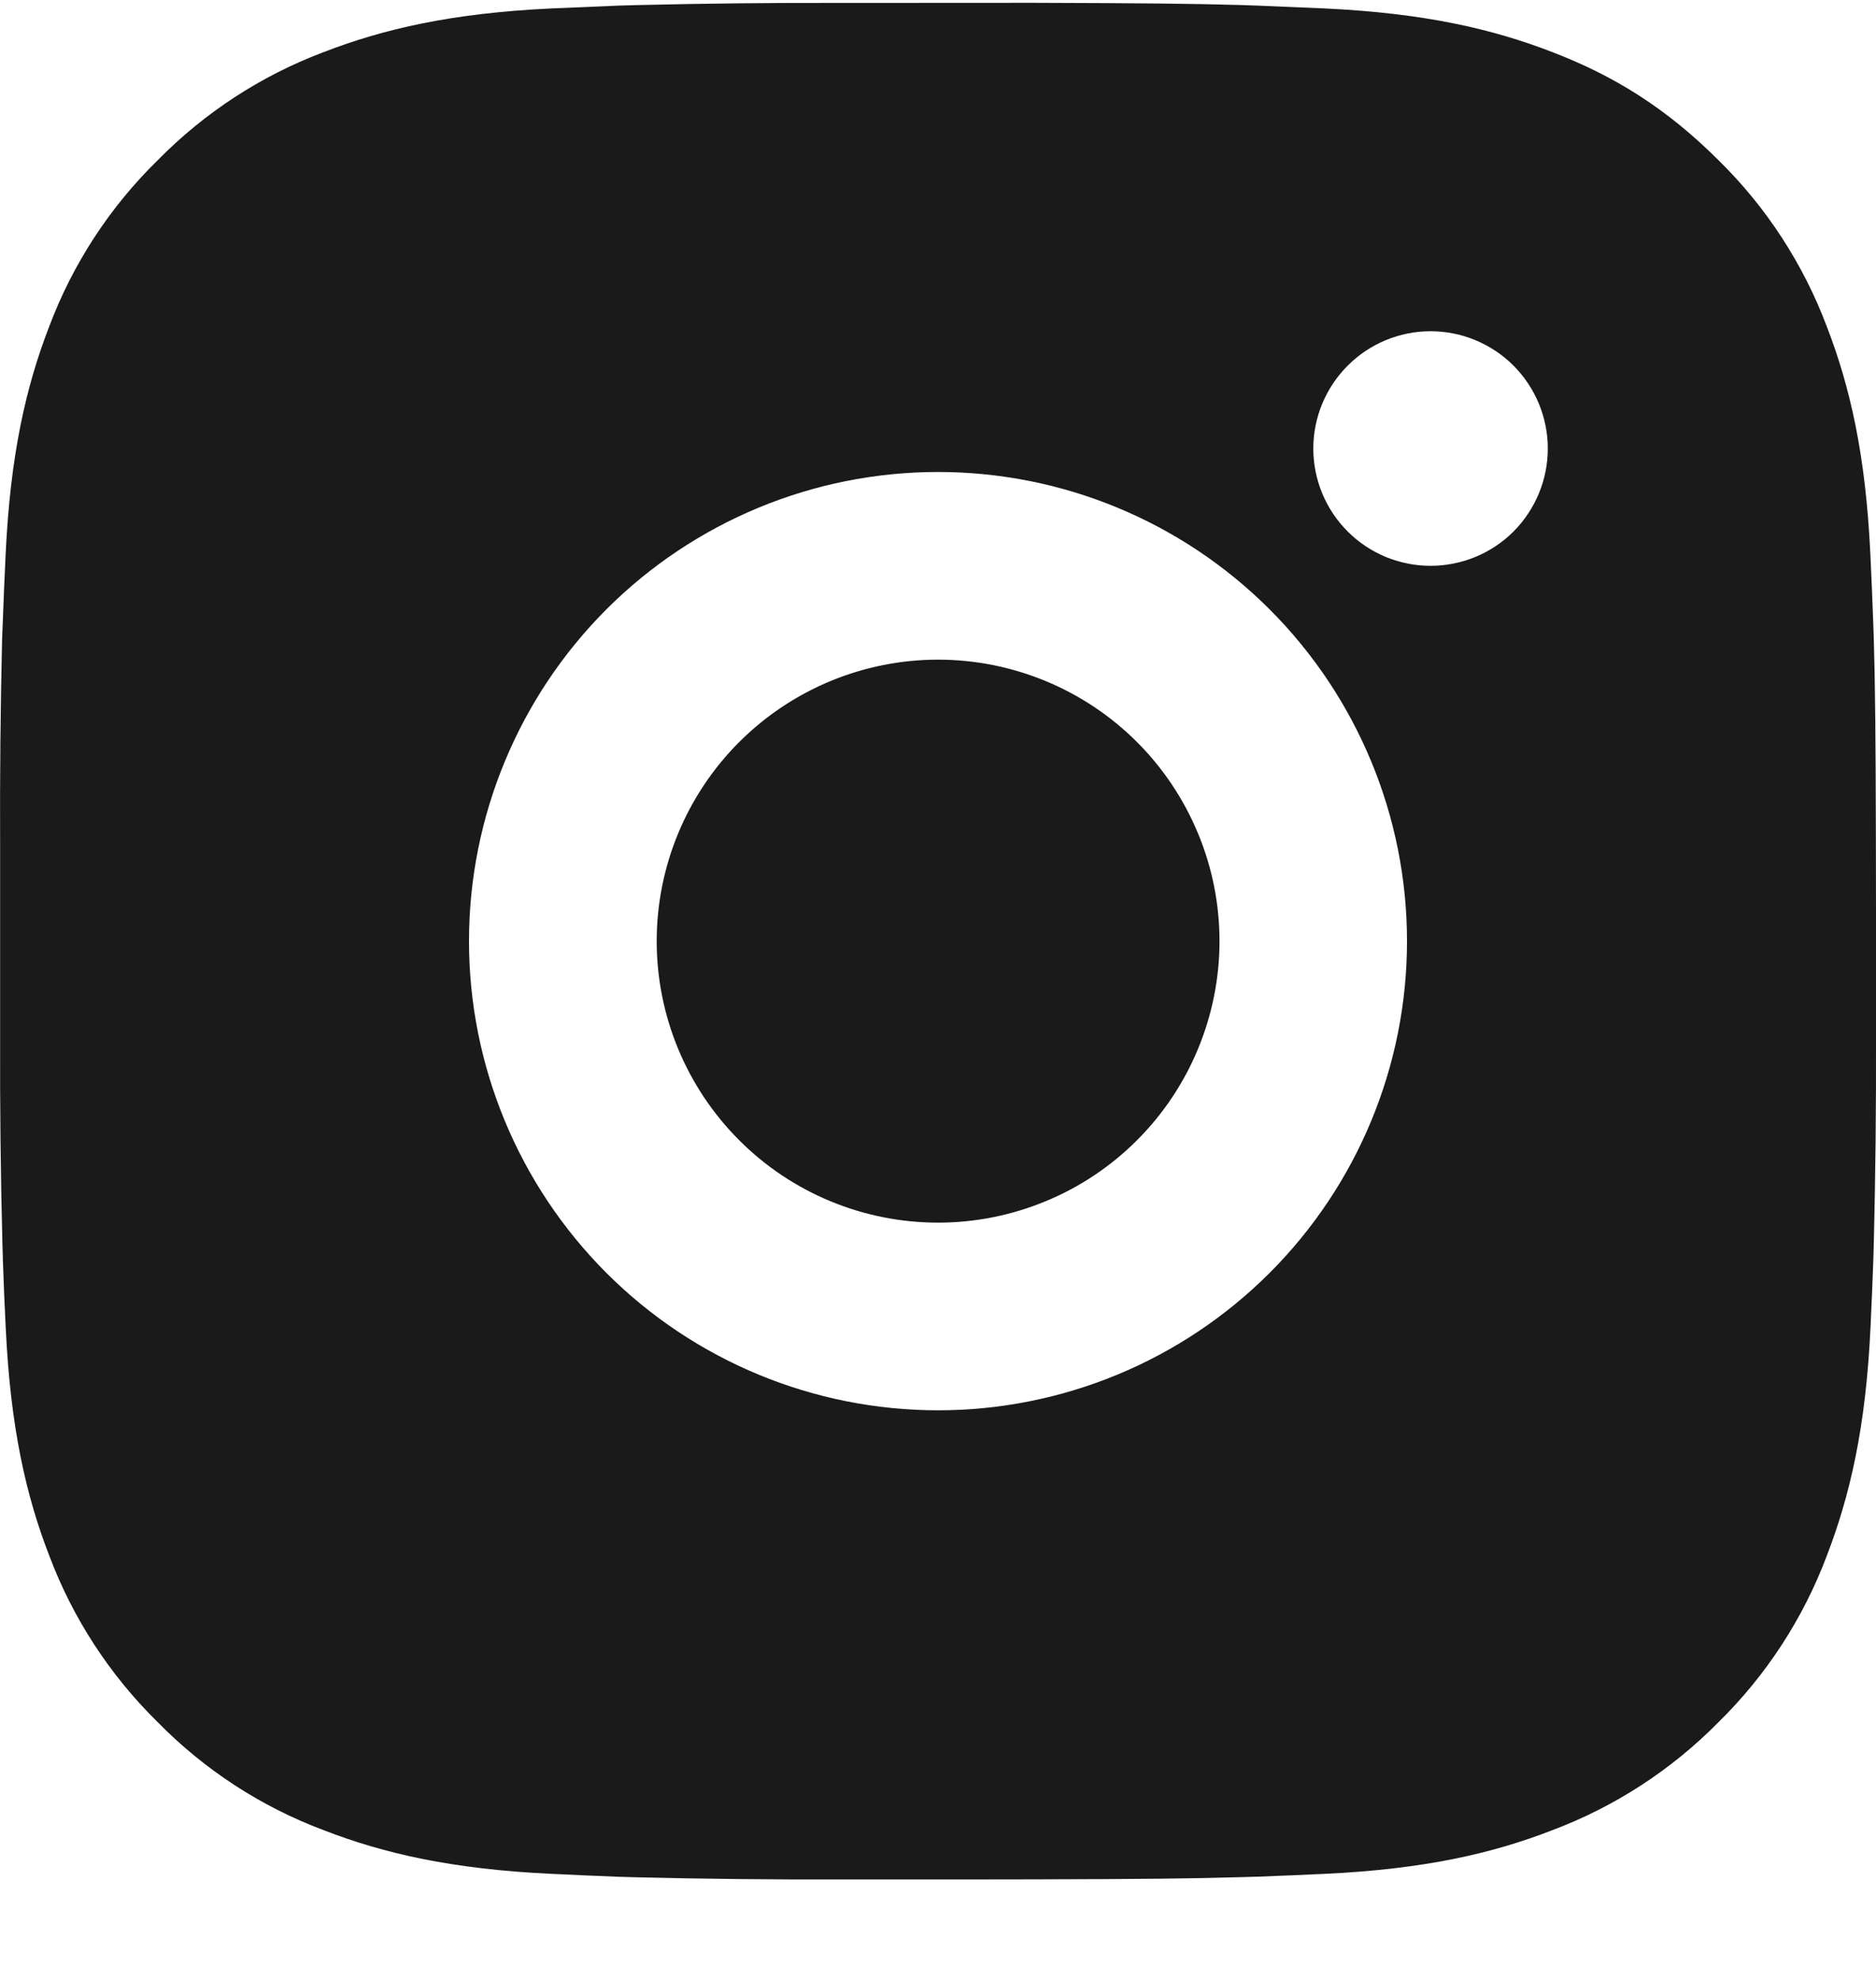 <?xml version="1.0" encoding="UTF-8"?>
<svg xmlns="http://www.w3.org/2000/svg" width="18" height="19" viewBox="0 0 18 19" fill="none">
  <path d="M9.925 0.027C10.938 0.03 11.452 0.035 11.896 0.048L12.07 0.054C12.272 0.062 12.471 0.071 12.711 0.081C13.668 0.126 14.322 0.278 14.895 0.5C15.489 0.728 15.989 1.038 16.49 1.538C16.948 1.987 17.302 2.532 17.528 3.132C17.75 3.706 17.901 4.359 17.946 5.317C17.957 5.557 17.966 5.756 17.973 5.958L17.979 6.133C17.992 6.576 17.997 7.089 17.999 8.102L18 8.773V9.952C18.002 10.609 17.995 11.265 17.979 11.921L17.974 12.096C17.967 12.299 17.958 12.498 17.947 12.737C17.902 13.695 17.749 14.348 17.528 14.922C17.302 15.523 16.948 16.067 16.49 16.517C16.04 16.974 15.496 17.328 14.895 17.554C14.322 17.777 13.668 17.928 12.711 17.973C12.497 17.983 12.284 17.992 12.07 18L11.896 18.005C11.452 18.018 10.938 18.024 9.925 18.026L9.254 18.027H8.076C7.419 18.029 6.763 18.022 6.106 18.006L5.931 18.001C5.718 17.993 5.504 17.983 5.291 17.973C4.333 17.928 3.68 17.777 3.105 17.554C2.505 17.329 1.961 16.975 1.512 16.517C1.054 16.067 0.699 15.523 0.473 14.922C0.251 14.349 0.1 13.695 0.055 12.737C0.044 12.523 0.035 12.31 0.028 12.096L0.023 11.921C0.006 11.265 -0.001 10.609 0.001 9.952V8.102C-0.002 7.446 0.005 6.789 0.02 6.133L0.027 5.958C0.034 5.756 0.043 5.557 0.054 5.317C0.099 4.359 0.25 3.706 0.472 3.132C0.698 2.531 1.053 1.987 1.512 1.538C1.962 1.08 2.505 0.726 3.105 0.5C3.68 0.278 4.332 0.126 5.291 0.081C5.53 0.071 5.73 0.062 5.931 0.054L6.106 0.049C6.762 0.033 7.419 0.026 8.075 0.028L9.925 0.027ZM9 4.527C7.807 4.527 6.662 5.001 5.818 5.845C4.975 6.689 4.5 7.834 4.5 9.027C4.5 10.221 4.975 11.365 5.818 12.209C6.662 13.053 7.807 13.527 9 13.527C10.194 13.527 11.338 13.053 12.182 12.209C13.026 11.365 13.5 10.221 13.5 9.027C13.5 7.834 13.026 6.689 12.182 5.845C11.338 5.001 10.194 4.527 9 4.527ZM9 6.327C9.355 6.327 9.706 6.397 10.034 6.533C10.361 6.668 10.659 6.867 10.91 7.118C11.16 7.368 11.359 7.666 11.495 7.994C11.631 8.321 11.701 8.672 11.701 9.027C11.701 9.381 11.631 9.732 11.495 10.06C11.36 10.387 11.161 10.685 10.91 10.936C10.659 11.187 10.362 11.386 10.034 11.521C9.707 11.657 9.356 11.727 9.001 11.727C8.285 11.727 7.598 11.443 7.092 10.936C6.586 10.43 6.301 9.743 6.301 9.027C6.301 8.311 6.586 7.624 7.092 7.118C7.598 6.612 8.285 6.327 9.001 6.327M13.726 3.177C13.428 3.177 13.142 3.296 12.931 3.507C12.72 3.718 12.601 4.004 12.601 4.302C12.601 4.601 12.72 4.887 12.931 5.098C13.142 5.309 13.428 5.427 13.726 5.427C14.024 5.427 14.311 5.309 14.522 5.098C14.732 4.887 14.851 4.601 14.851 4.302C14.851 4.004 14.732 3.718 14.522 3.507C14.311 3.296 14.024 3.177 13.726 3.177Z" fill="#1A1A1A"></path>
</svg>
